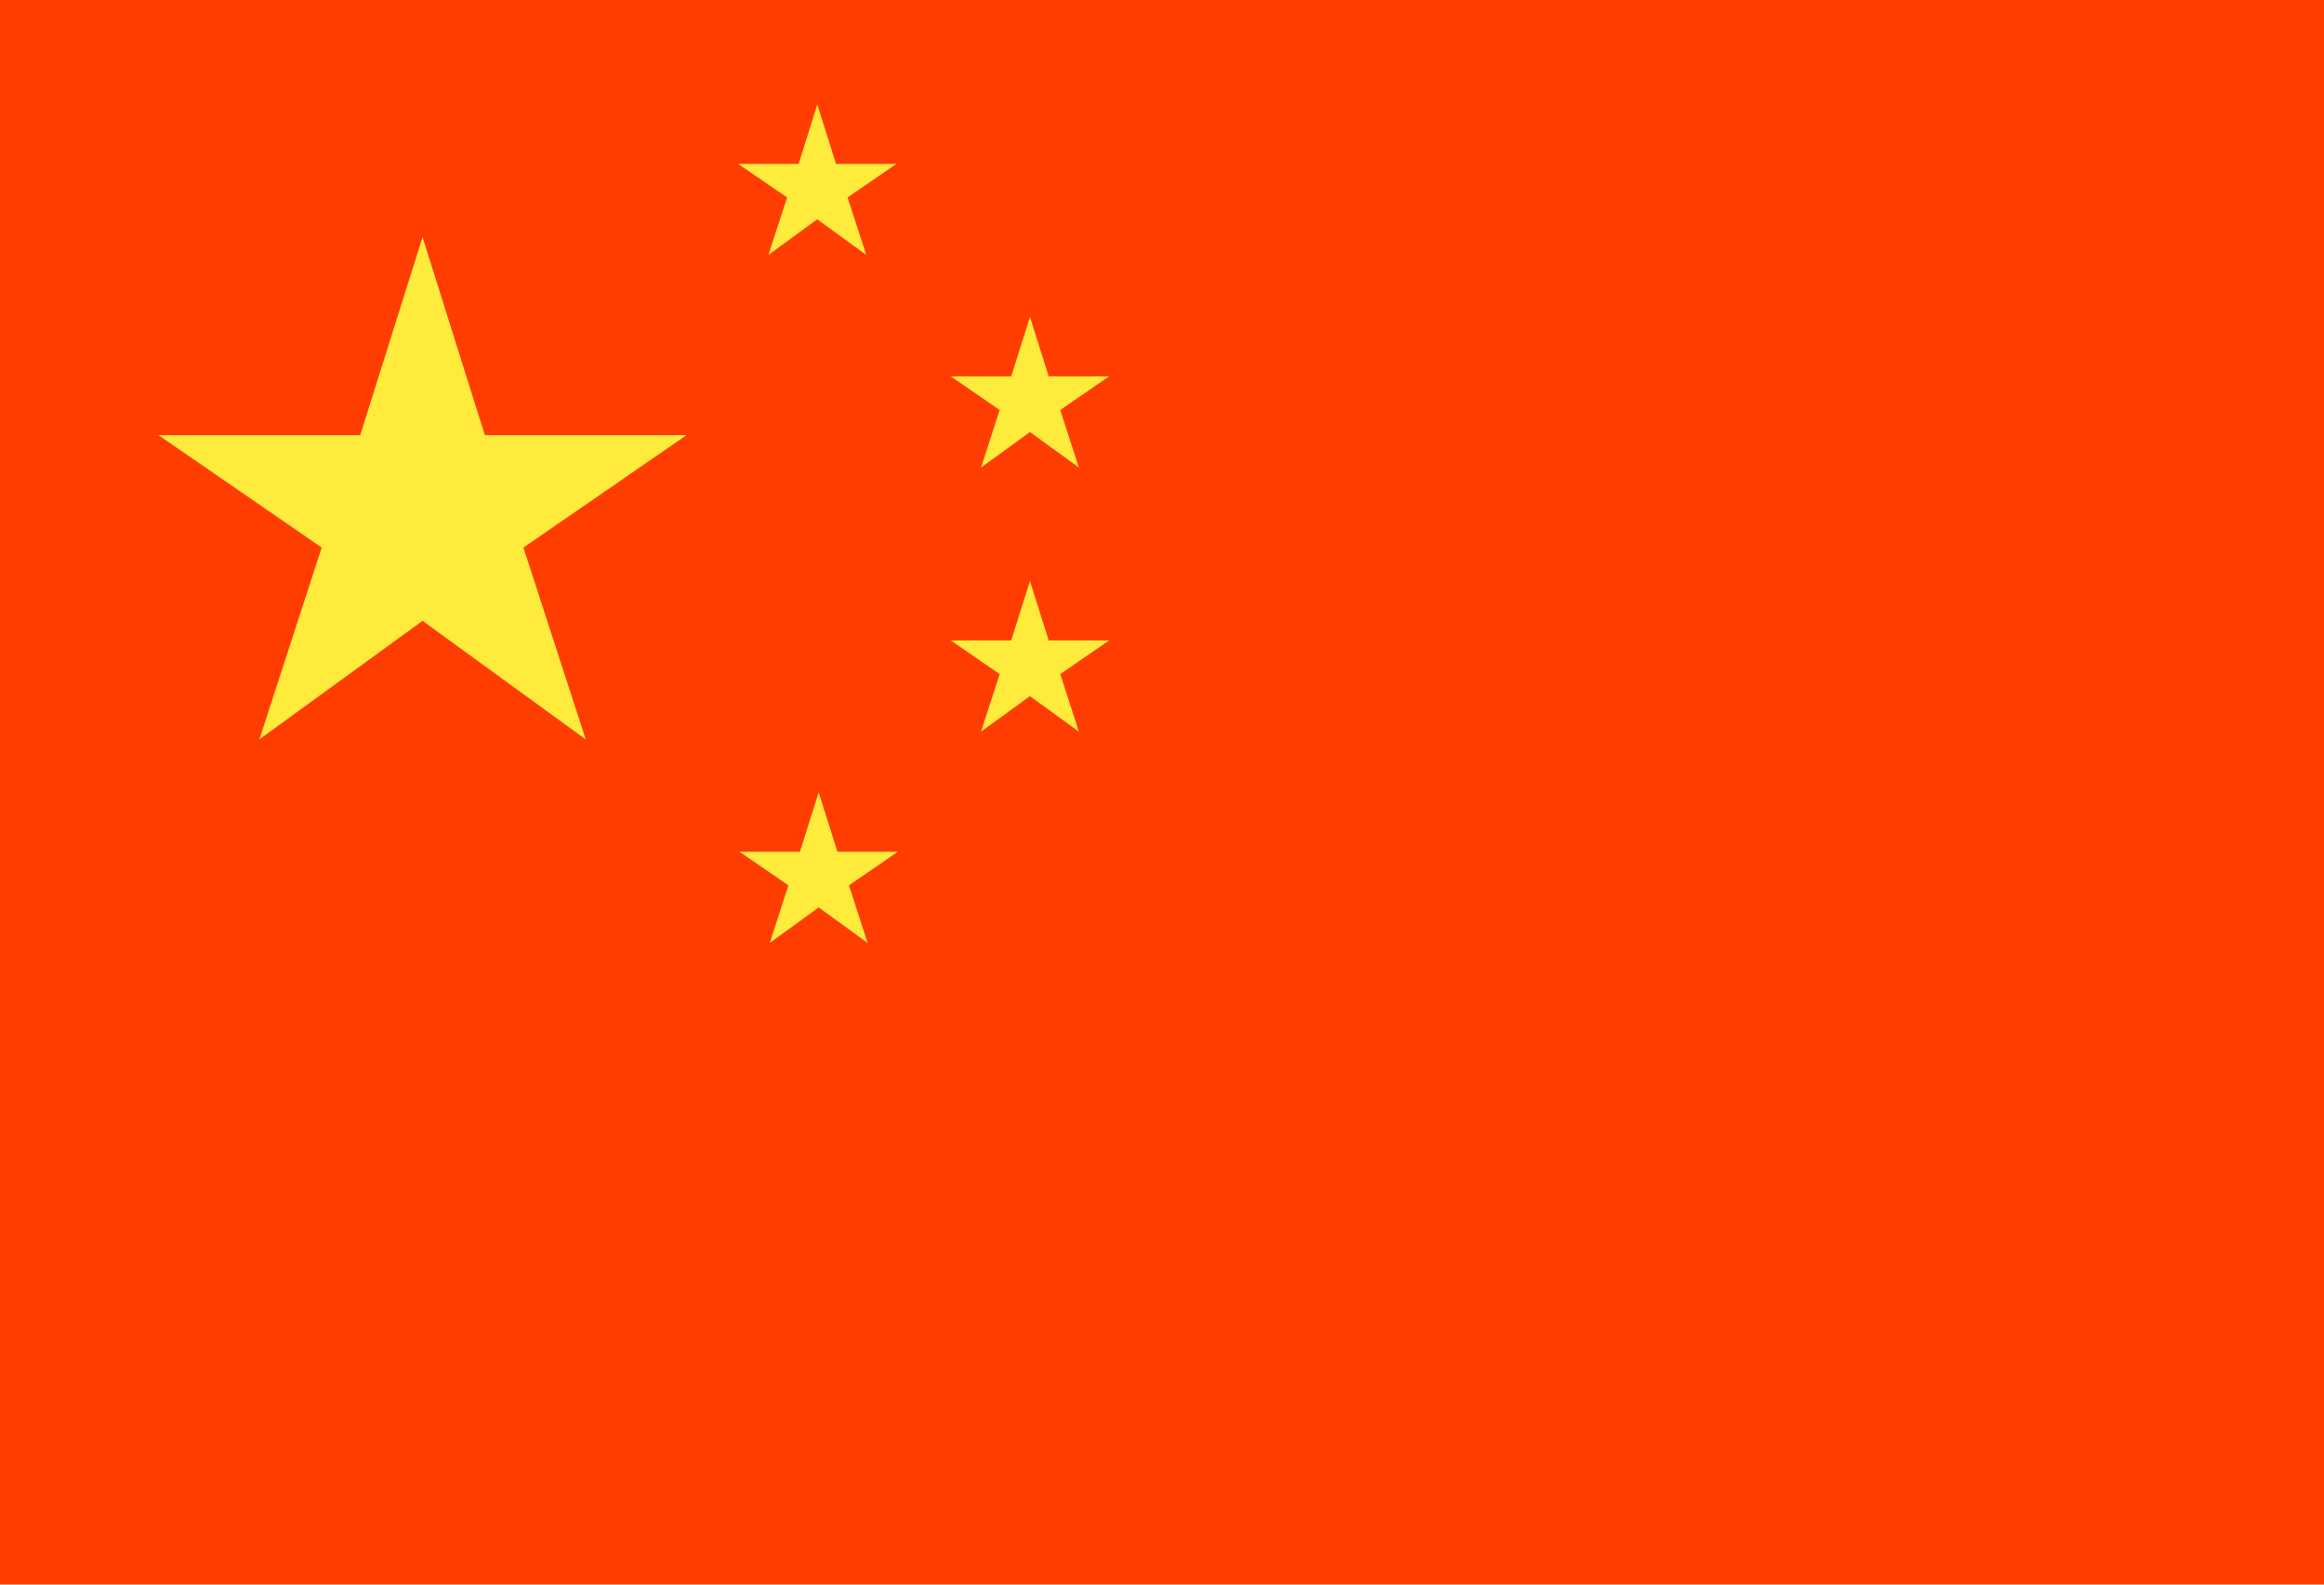 <?xml version="1.0" encoding="UTF-8"?>
<svg width="44px" height="30px" viewBox="0 0 44 30" version="1.1" xmlns="http://www.w3.org/2000/svg" xmlns:xlink="http://www.w3.org/1999/xlink">
    <!-- Generator: Sketch 53.2 (72643) - https://sketchapp.com -->
    <title>flag-china</title>
    <desc>Created with Sketch.</desc>
    <g id="GMT-FX-0320" stroke="none" stroke-width="1" fill="none" fill-rule="evenodd">
        <g id="GMT" transform="translate(-499, -1154)" fill-rule="nonzero">
            <g id="Countries" transform="translate(290, 1154)">
                <g id="flag-china" transform="translate(209, 0)">
                    <polygon id="Path" fill="#FF3D00" points="0 0 0 30 44 30 44 0"></polygon>
                    <polygon id="Path" fill="#FFEB3B" points="8 4.488 9.18 8.238 13 8.238 9.91 10.367 11.09 14 8 11.754 4.91 14 6.09 10.367 3 8.238 6.82 8.238"></polygon>
                    <polygon id="Path" fill="#FFEB3B" points="15.473 1.977 15.828 3.102 16.973 3.102 16.047 3.738 16.402 4.828 15.473 4.152 14.547 4.828 14.902 3.738 13.973 3.102 15.121 3.102"></polygon>
                    <polygon id="Path" fill="#FFEB3B" points="15.5 15 15.855 16.125 17 16.125 16.074 16.762 16.426 17.852 15.5 17.18 14.574 17.852 14.926 16.762 14 16.125 15.145 16.125"></polygon>
                    <polygon id="Path" fill="#FFEB3B" points="19.5 6 19.855 7.125 21 7.125 20.074 7.762 20.426 8.852 19.5 8.18 18.574 8.852 18.926 7.762 18 7.125 19.145 7.125"></polygon>
                    <polygon id="Path" fill="#FFEB3B" points="19.5 11 19.855 12.125 21 12.125 20.074 12.762 20.426 13.852 19.5 13.18 18.574 13.852 18.926 12.762 18 12.125 19.145 12.125"></polygon>
                </g>
            </g>
        </g>
    </g>
</svg>